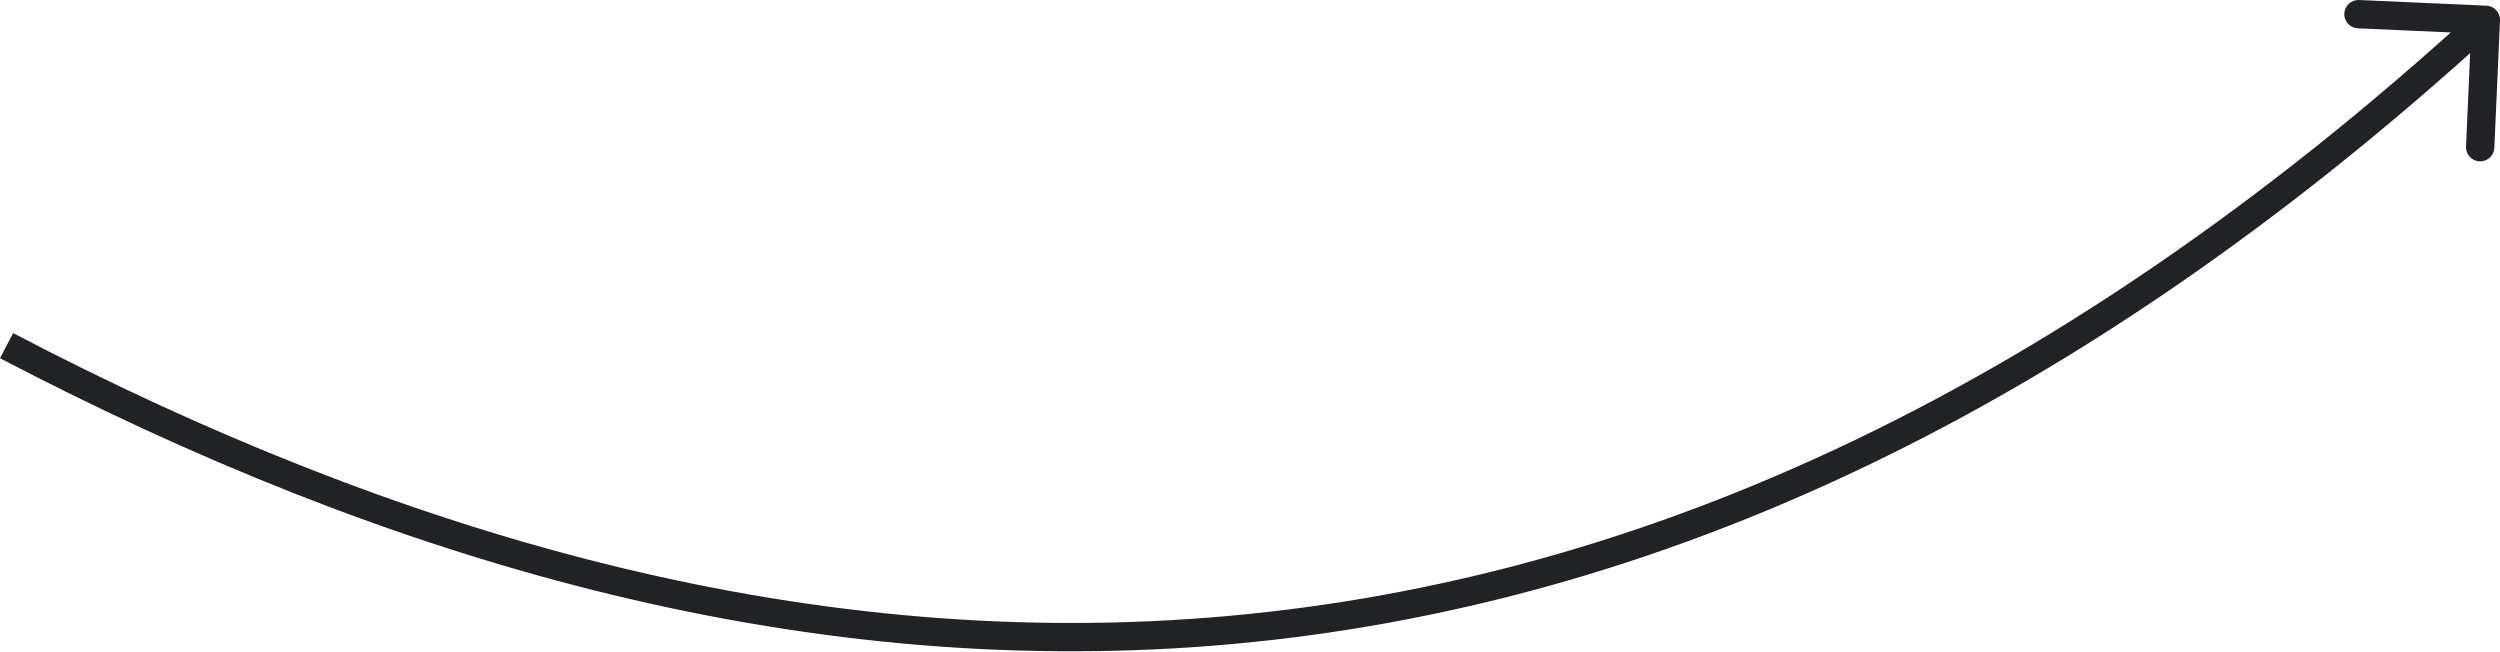 <?xml version="1.0" encoding="UTF-8"?> <svg xmlns="http://www.w3.org/2000/svg" width="706" height="184" viewBox="0 0 706 184" fill="none"> <path d="M705.996 5.774C706.094 3.567 704.384 1.698 702.177 1.6L666.205 0.004C663.997 -0.094 662.128 1.616 662.03 3.823C661.932 6.031 663.642 7.9 665.85 7.998L697.825 9.416L696.406 41.392C696.308 43.599 698.018 45.468 700.226 45.566C702.433 45.664 704.302 43.954 704.4 41.746L705.996 5.774ZM0.002 101.161C109.458 158.399 224.041 191.7 342.19 182.371C460.397 173.037 581.733 121.068 704.7 8.548L699.298 2.645C577.416 114.172 457.702 165.223 341.561 174.394C225.362 183.569 112.299 150.855 3.71 94.07L0.002 101.161Z" fill="#212226"></path> </svg> 